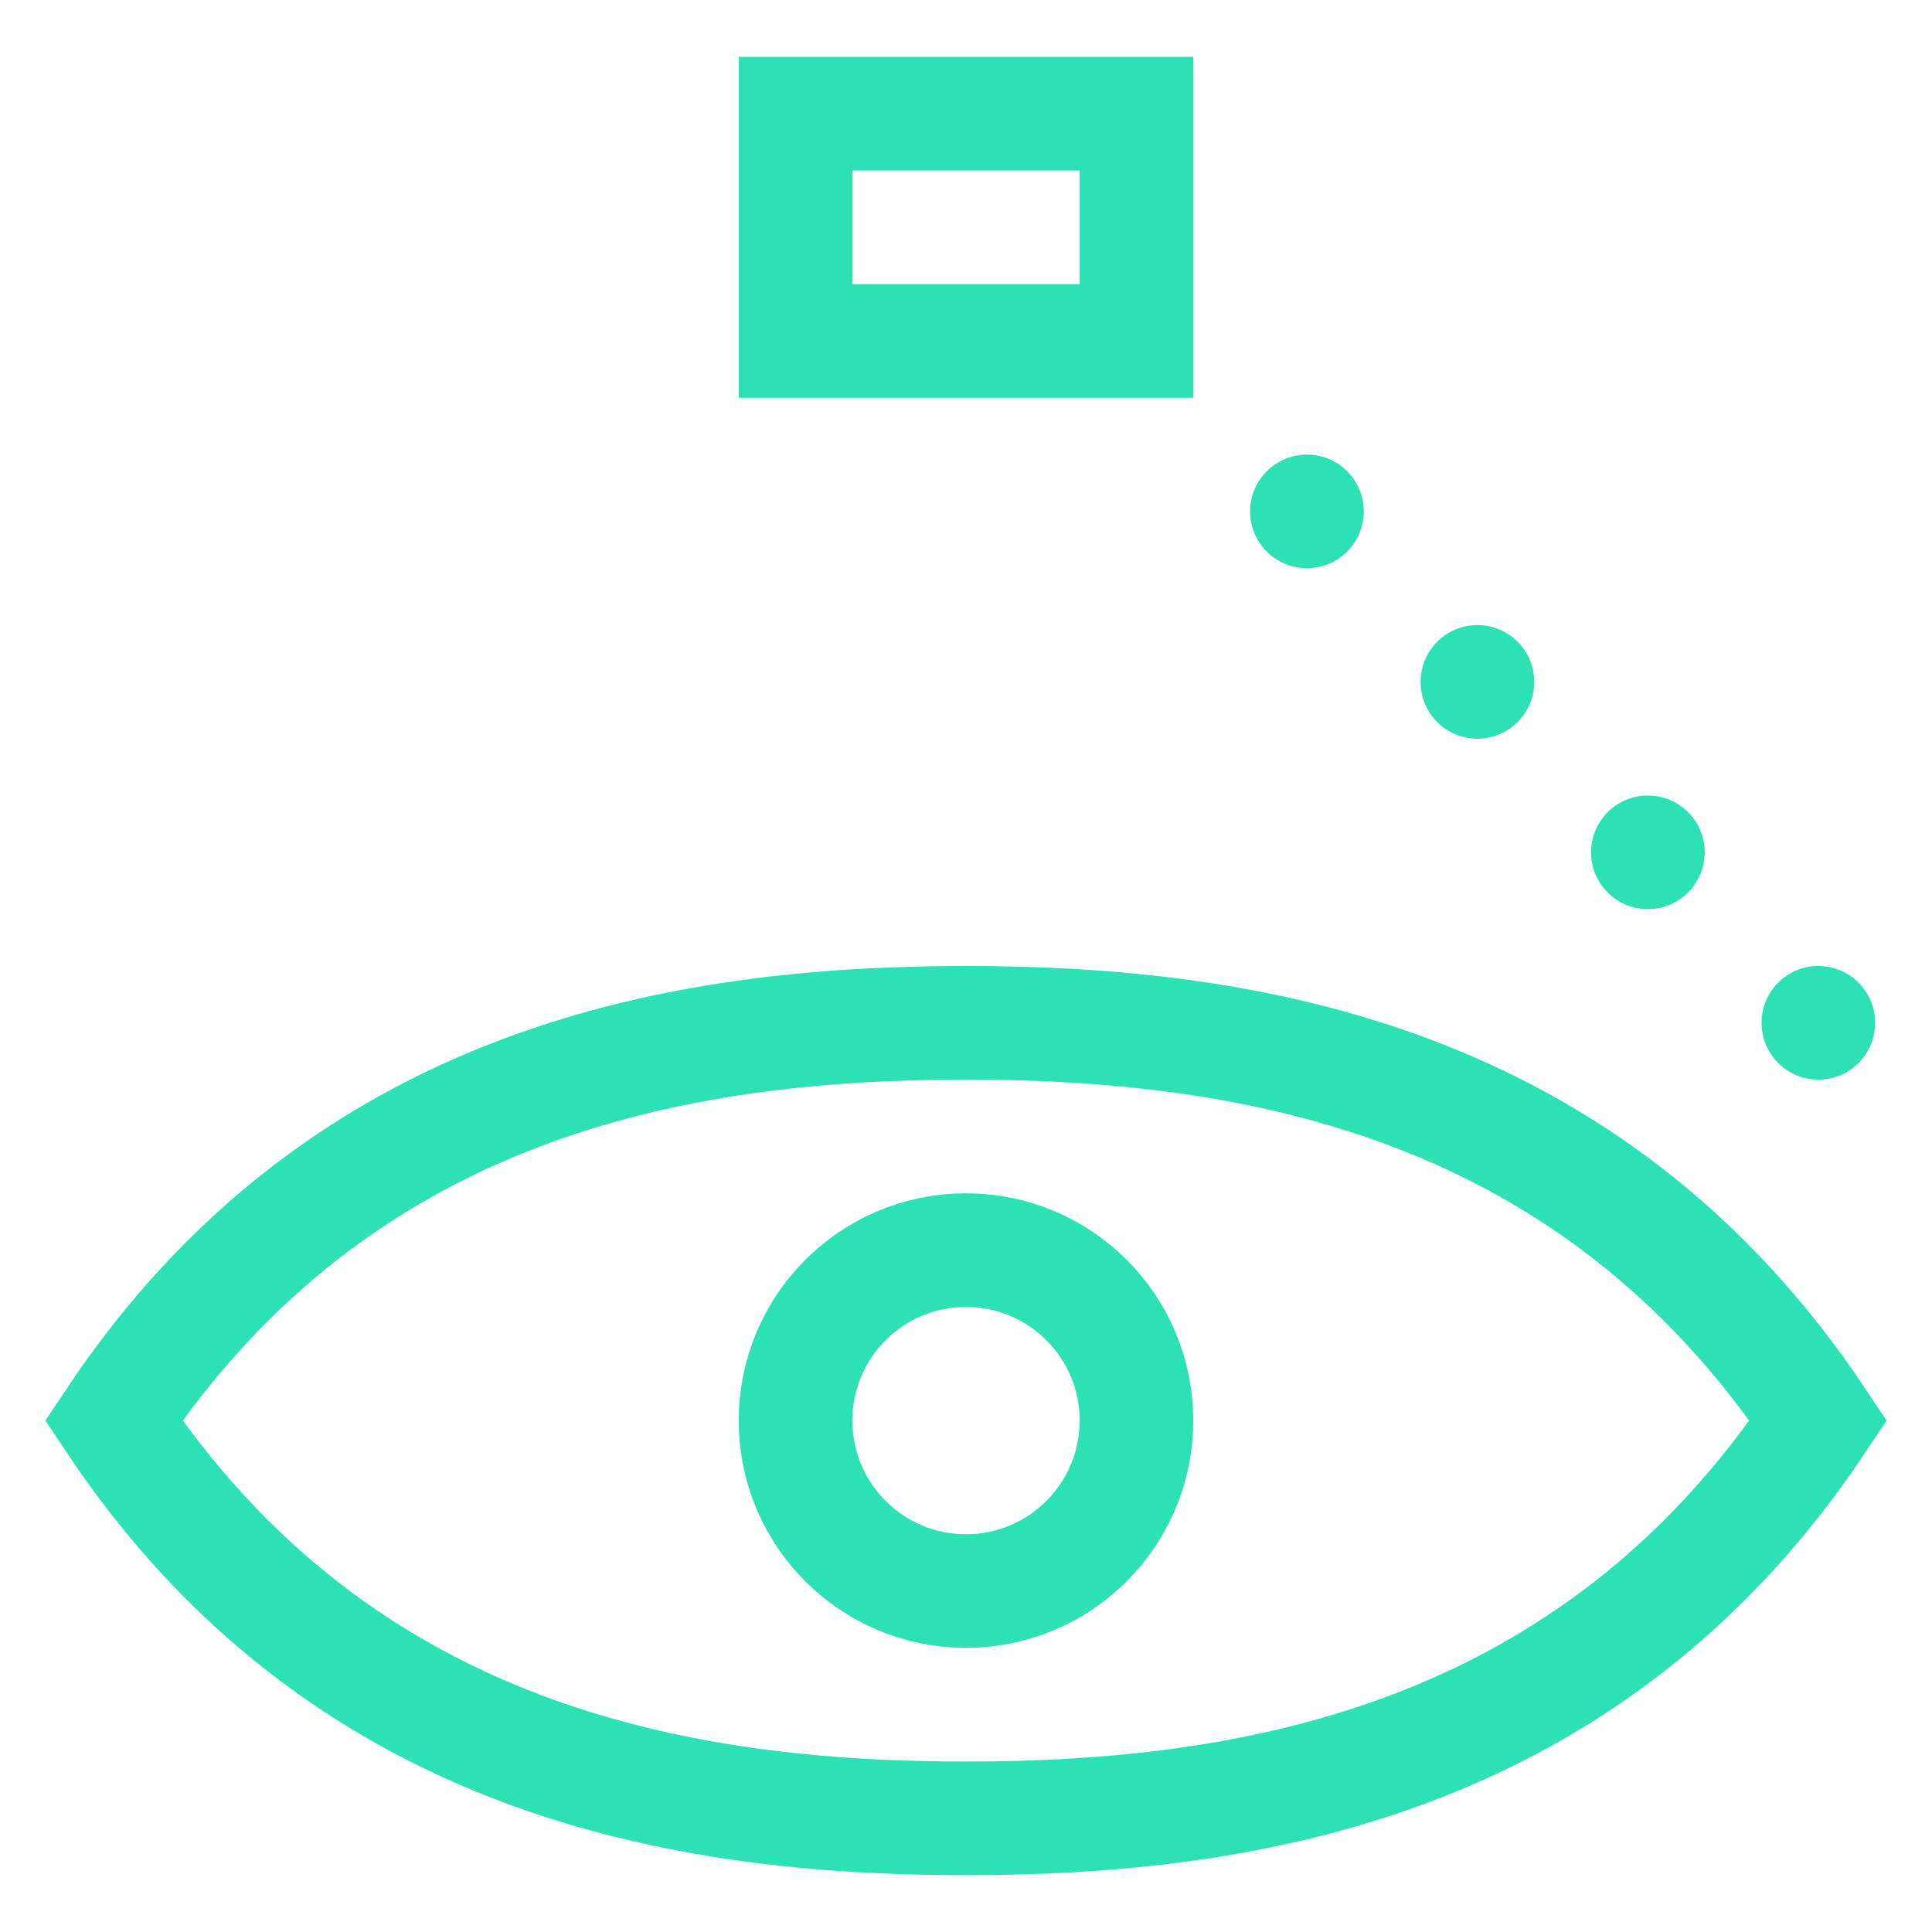 <?xml version="1.0" encoding="UTF-8"?>
<svg xmlns="http://www.w3.org/2000/svg" width="34" height="34" viewBox="0 0 34 34" fill="none">
  <g clip-path="url(#clip0_5933_2642)">
    <path d="M17 32C22 32 28 31 32 25C28 19 22 18 17 18C12 18 6 19 2 25C6 31 12 32 17 32Z" stroke="#2CE2B4" stroke-width="2" stroke-miterlimit="10"></path>
    <path d="M17 28C18.657 28 20 26.657 20 25C20 23.343 18.657 22 17 22C15.343 22 14 23.343 14 25C14 26.657 15.343 28 17 28Z" stroke="#2CE2B4" stroke-width="2" stroke-miterlimit="10"></path>
    <path d="M20 2H14V6H20V2Z" stroke="#2CE2B4" stroke-width="2" stroke-miterlimit="10"></path>
    <path d="M23 10C23.552 10 24 9.552 24 9C24 8.448 23.552 8 23 8C22.448 8 22 8.448 22 9C22 9.552 22.448 10 23 10Z" fill="#2CE2B4"></path>
    <path d="M26 13C26.552 13 27 12.552 27 12C27 11.448 26.552 11 26 11C25.448 11 25 11.448 25 12C25 12.552 25.448 13 26 13Z" fill="#2CE2B4"></path>
    <path d="M29 16C29.552 16 30 15.552 30 15C30 14.448 29.552 14 29 14C28.448 14 28 14.448 28 15C28 15.552 28.448 16 29 16Z" fill="#2CE2B4"></path>
    <path d="M32 19C32.552 19 33 18.552 33 18C33 17.448 32.552 17 32 17C31.448 17 31 17.448 31 18C31 18.552 31.448 19 32 19Z" fill="#2CE2B4"></path>
  </g>
  <defs>
    <clipPath id="clip0_5933_2642">
      <rect width="32.4" height="32" fill="white" transform="translate(0.8 1)"></rect>
    </clipPath>
  </defs>
</svg>
